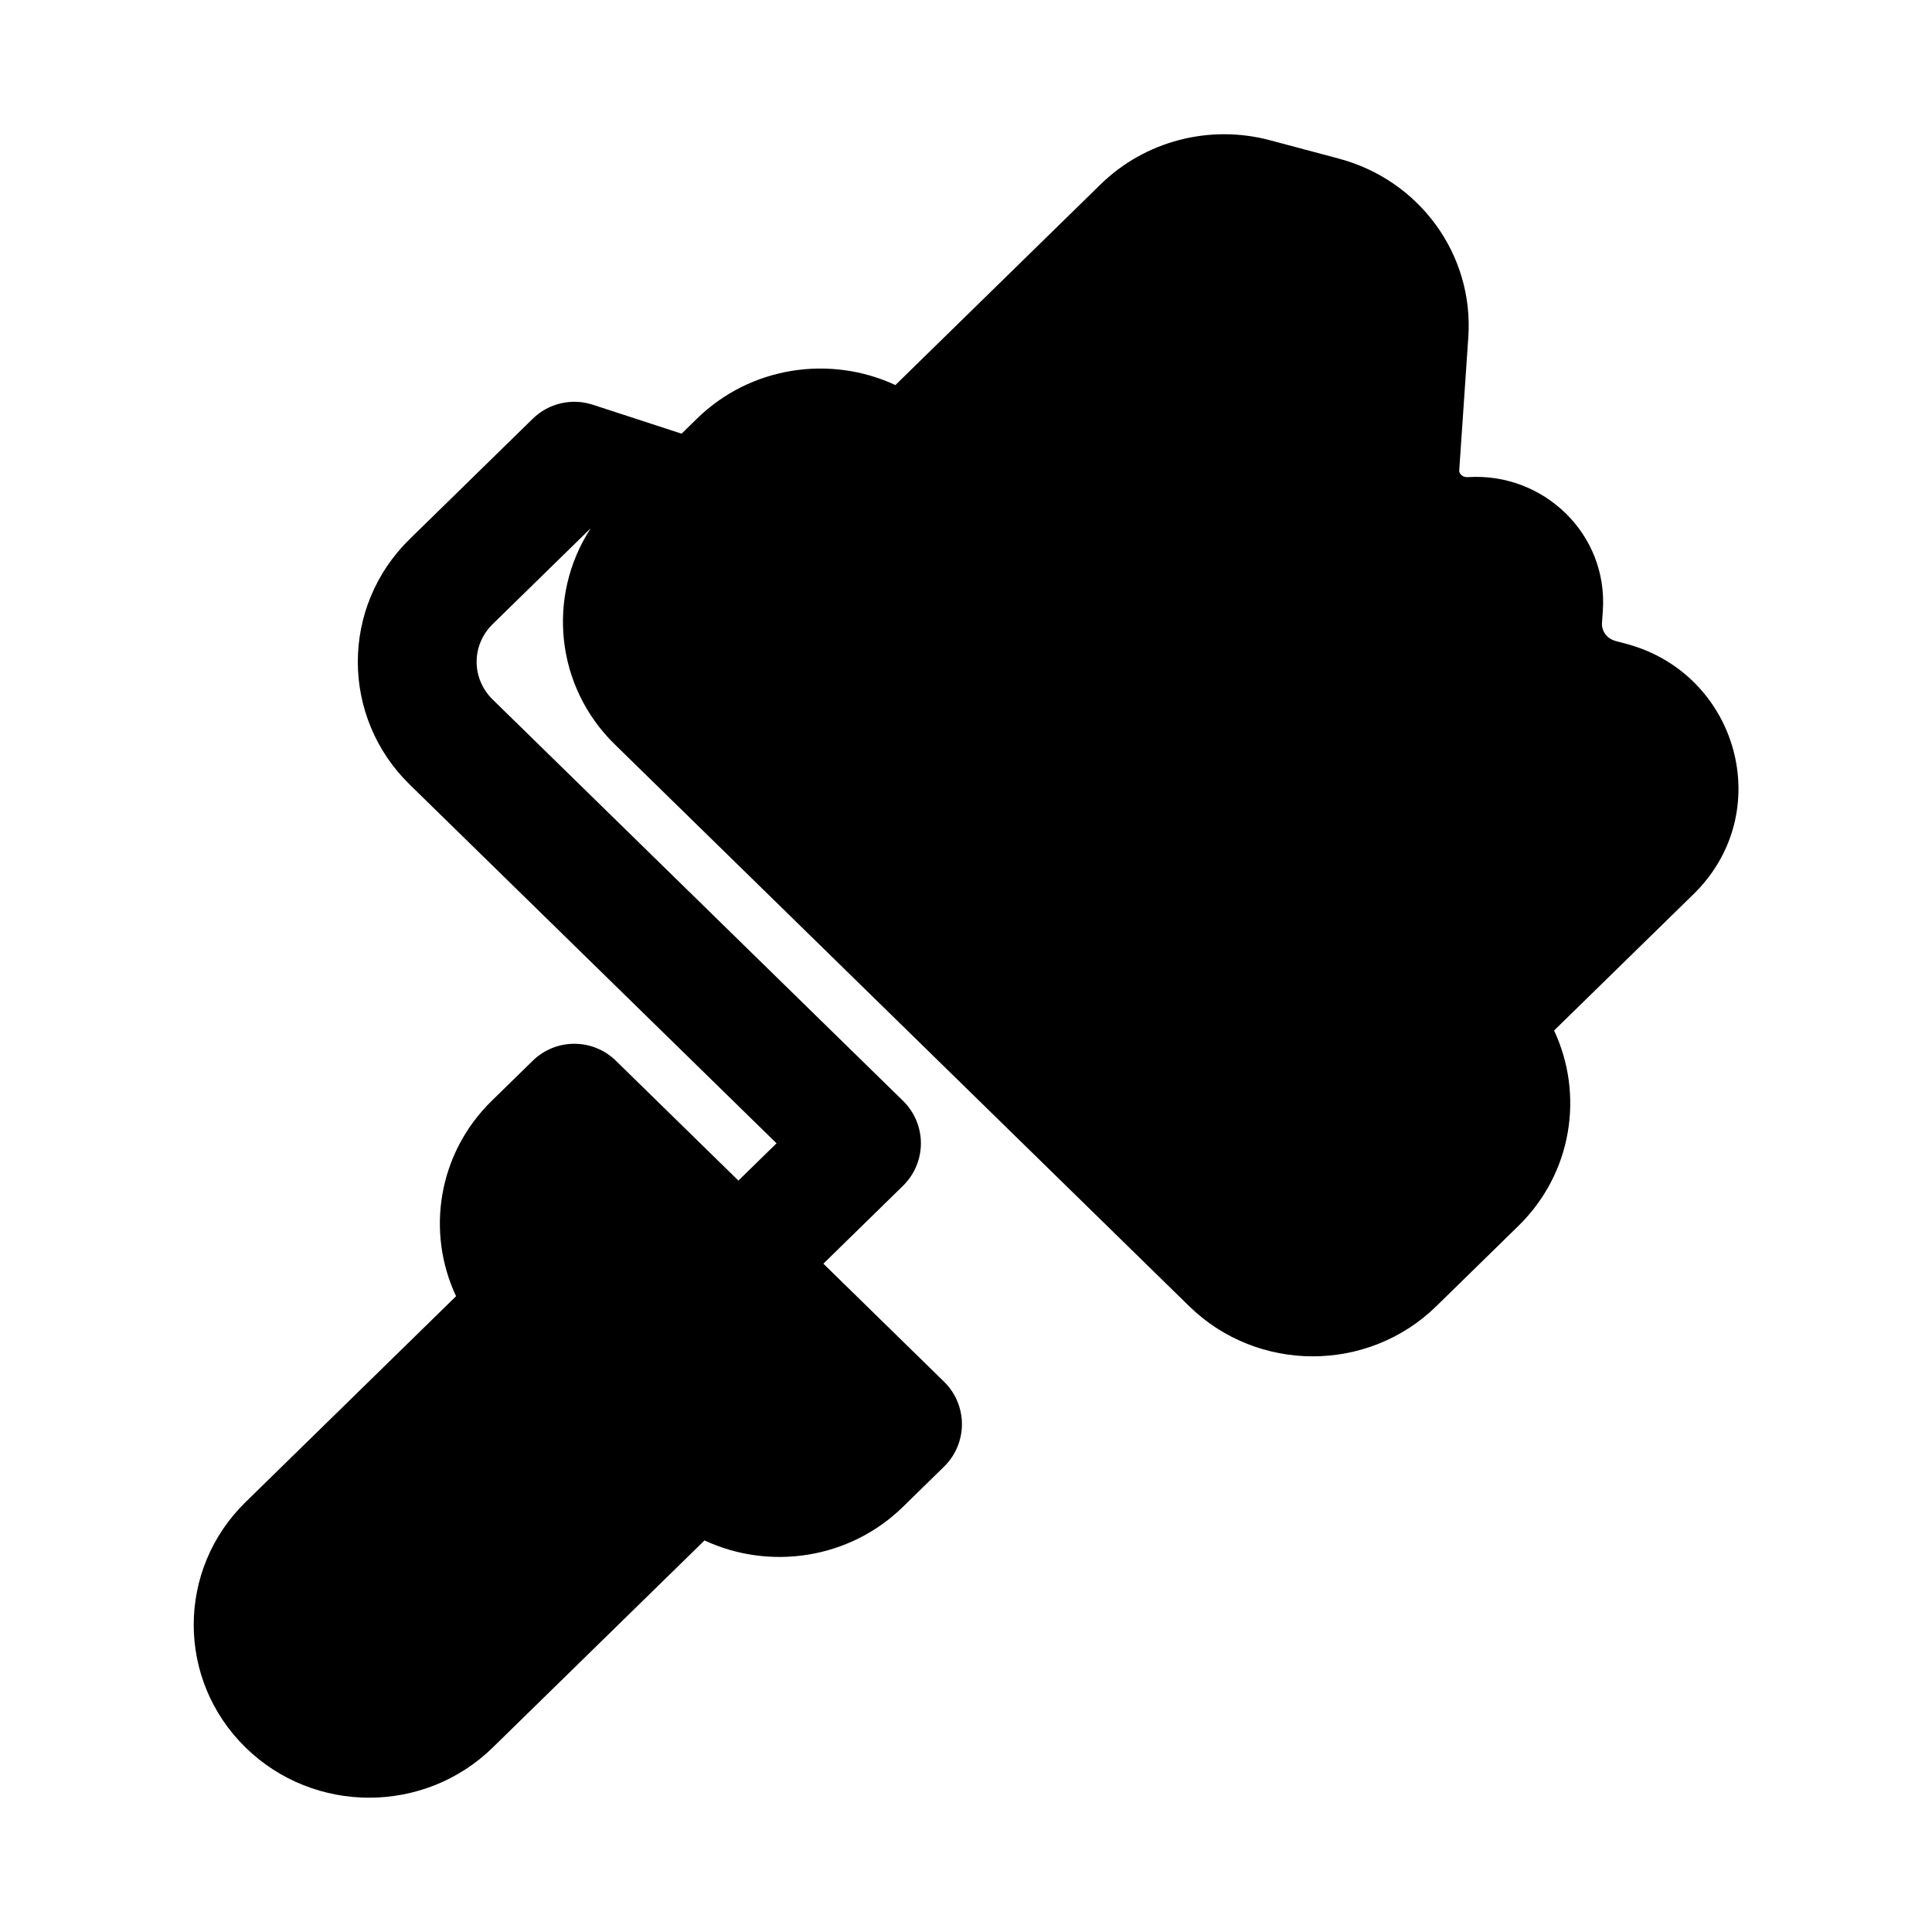 <?xml version="1.0" encoding="UTF-8"?>
<!-- Uploaded to: ICON Repo, www.svgrepo.com, Generator: ICON Repo Mixer Tools -->
<svg fill="#000000" width="800px" height="800px" version="1.1" viewBox="144 144 512 512" xmlns="http://www.w3.org/2000/svg">
 <path d="m592.78 380.98-36.934 36.121c7.977 16.992 4.828 37.812-9.453 51.777l-21.746 21.27c-18.129 17.727-47.379 17.727-65.508 0l-152.21-148.87c-15.816-15.469-17.98-39.34-6.492-57.109l-0.055-0.02-25.801 25.23c-5.695 5.57-5.695 14.453 0 20.023l108.73 106.33c3.027 2.961 4.738 7.019 4.738 11.258 0 4.234-1.711 8.293-4.738 11.254l-21.109 20.645 31.98 31.277c3.031 2.961 4.738 7.019 4.738 11.254 0 4.238-1.707 8.297-4.738 11.258l-10.871 10.633c-14.262 13.949-35.41 16.926-52.613 8.922l-56.113 54.879c-18.129 17.73-47.379 17.73-65.504 0-18.324-17.922-18.324-47.125 0-65.043l55.781-54.559c-7.981-16.988-4.828-37.809 9.453-51.777l10.871-10.633c6.121-5.984 15.898-5.984 22.02 0l32.48 31.766 10.102-9.875-97.219-95.078c-18.324-17.922-18.324-47.125 0-65.047l32.617-31.898c4.191-4.102 10.316-5.531 15.891-3.715l23.547 7.676 4.055-3.961c14.262-13.953 35.41-16.926 52.609-8.922l54.367-53.172c11.824-11.562 28.953-15.961 44.902-11.707l18.316 4.887c21.172 5.648 35.746 25.277 34.242 47.301l-2.402 35.27c-0.027 0.398 0.09 0.801 0.496 1.199 0.418 0.406 1.02 0.676 1.797 0.625 19.898-1.297 37.156 14.934 35.762 35.391l-0.227 3.305c-0.133 1.93 1.148 4.066 3.66 4.738l2.805 0.746c29.52 7.875 40 44.617 17.781 66.352z"/>
</svg>